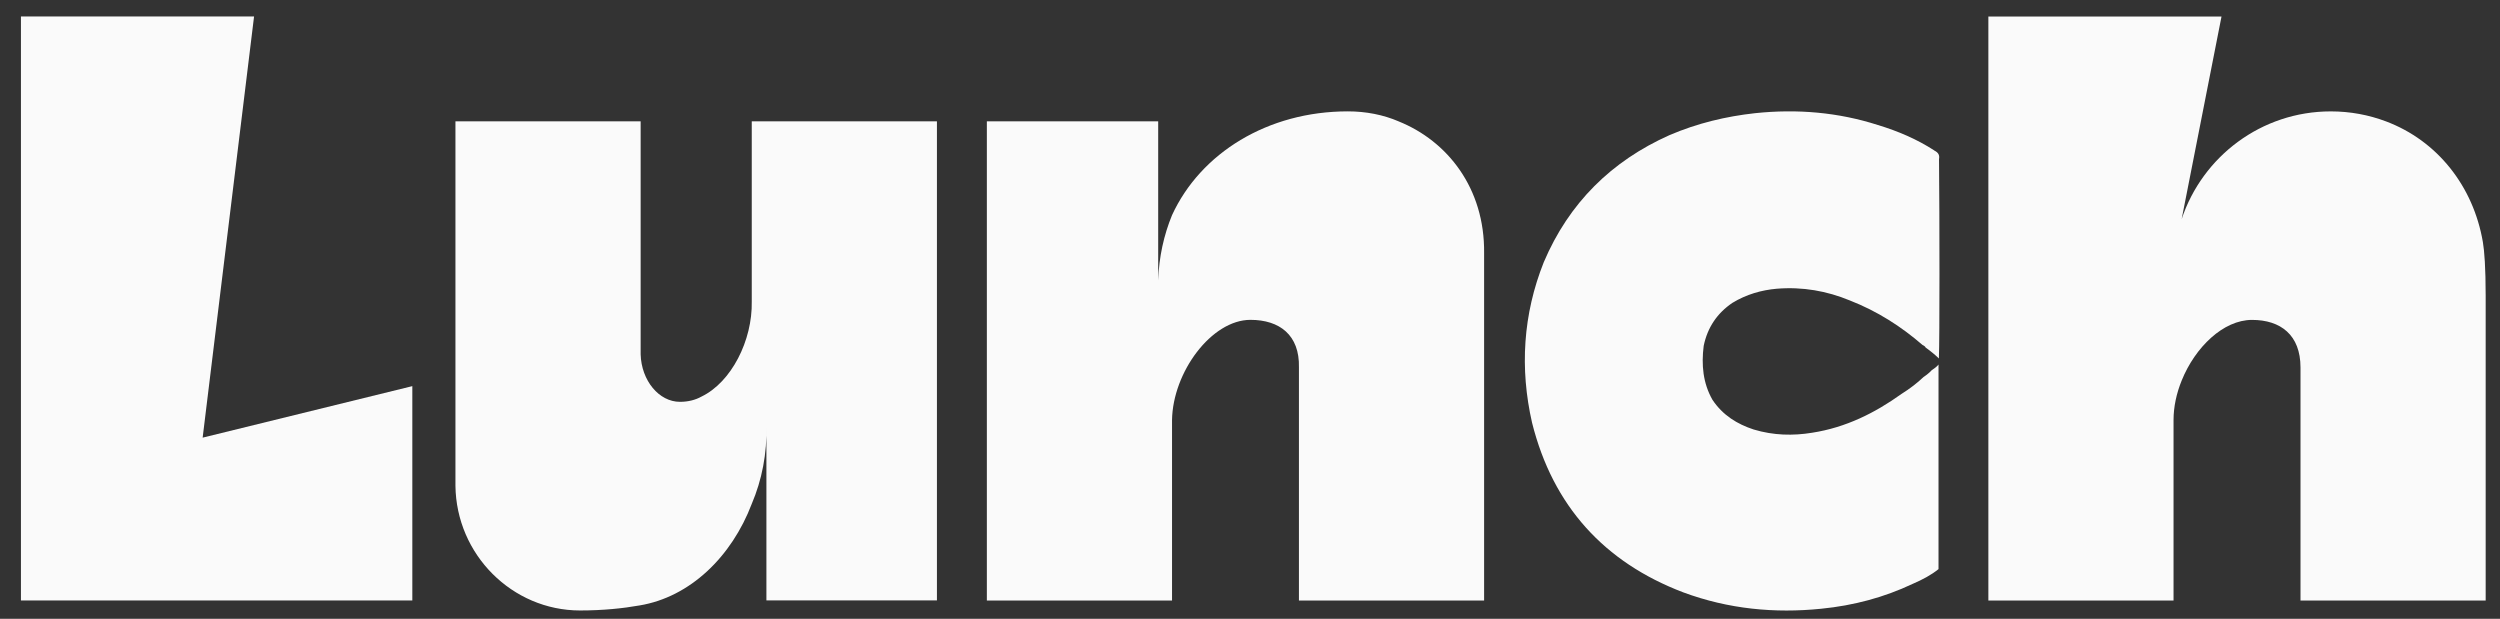 <svg width="101" height="25" viewBox="0 0 101 25" fill="none" xmlns="http://www.w3.org/2000/svg">
<rect x="0" y="0" width="101" height="25" fill="#333333" stroke="none"/>
<g clip-path="url(#clip0_20703_728)">
<path d="M10.264 0.665H0.846V24.259H16.658V15.6L8.187 17.681L10.264 0.665Z" fill="#FAFAFA"/>
<path d="M100.308 9.779C99.924 7.532 98.476 5.687 96.394 4.904C95.7 4.642 94.948 4.5 94.164 4.5C91.359 4.5 88.979 6.323 88.139 8.851L89.749 0.668H80.33V24.262H87.811V16.972C87.811 16.434 87.932 15.881 88.143 15.366C88.687 14.025 89.823 12.924 90.981 12.924C92.139 12.924 92.94 13.535 92.94 14.843V24.262H100.421V11.942C100.421 10.817 100.369 10.132 100.308 9.779Z" fill="#FAFAFA"/>
<path d="M54.452 4.499C55.187 4.499 55.885 4.637 56.504 4.903H56.502C58.474 5.694 59.988 7.601 59.958 10.225V24.261H52.477V14.841C52.507 13.534 51.692 12.922 50.518 12.922C48.946 12.922 47.38 15.035 47.35 16.971V24.261H39.869V4.903H46.791V11.329C46.821 10.385 47.02 9.496 47.35 8.692C48.503 6.185 51.213 4.499 54.452 4.499Z" fill="#FAFAFA"/>
<path d="M30.371 4.901V12.185C30.401 13.755 29.547 15.439 28.342 16.021C28.097 16.158 27.802 16.234 27.47 16.234C26.623 16.234 25.912 15.375 25.882 14.315V4.901H18.4V19.621C18.43 22.405 20.693 24.663 23.435 24.663C24.36 24.663 25.173 24.578 25.835 24.46C27.882 24.123 29.562 22.485 30.371 20.355C30.781 19.392 30.993 18.319 30.963 17.184V24.257H37.852V4.901H30.371Z" fill="#FAFAFA"/>
<path d="M75.862 5.049C76.694 5.301 77.459 5.633 78.145 6.078L78.143 6.08C78.309 6.164 78.366 6.26 78.336 6.43C78.36 8.778 78.362 13.808 78.332 14.421V14.482C78.193 14.347 77.996 14.183 77.795 14.04C77.781 14.004 77.739 13.969 77.669 13.936C76.81 13.192 75.844 12.571 74.732 12.138C73.812 11.757 72.828 11.579 71.775 11.665C71.167 11.72 70.561 11.888 69.987 12.237C69.382 12.647 68.984 13.221 68.829 13.973C68.733 14.736 68.797 15.474 69.182 16.15C69.6 16.78 70.192 17.137 70.849 17.352C71.653 17.594 72.442 17.608 73.207 17.483C74.575 17.272 75.75 16.681 76.817 15.917C77.157 15.703 77.458 15.474 77.712 15.23C77.84 15.146 77.961 15.046 78.048 14.95C78.177 14.868 78.273 14.789 78.316 14.726V22.992C78.028 23.226 77.668 23.419 77.266 23.591C76.122 24.132 74.89 24.464 73.576 24.593C71.699 24.784 69.828 24.608 68.003 23.931C64.811 22.717 62.737 20.439 61.896 17.081C61.394 14.881 61.53 12.698 62.368 10.594C63.386 8.196 65.109 6.504 67.444 5.461C68.577 4.975 69.735 4.702 70.901 4.573C72.617 4.392 74.272 4.54 75.862 5.049Z" fill="#FAFAFA"/>
</g>
<defs>
<clipPath id="clip0_20703_728">
<rect width="99.6" height="24" fill="white" transform="translate(0.846 0.665)"/>
</clipPath>
</defs>
</svg>
